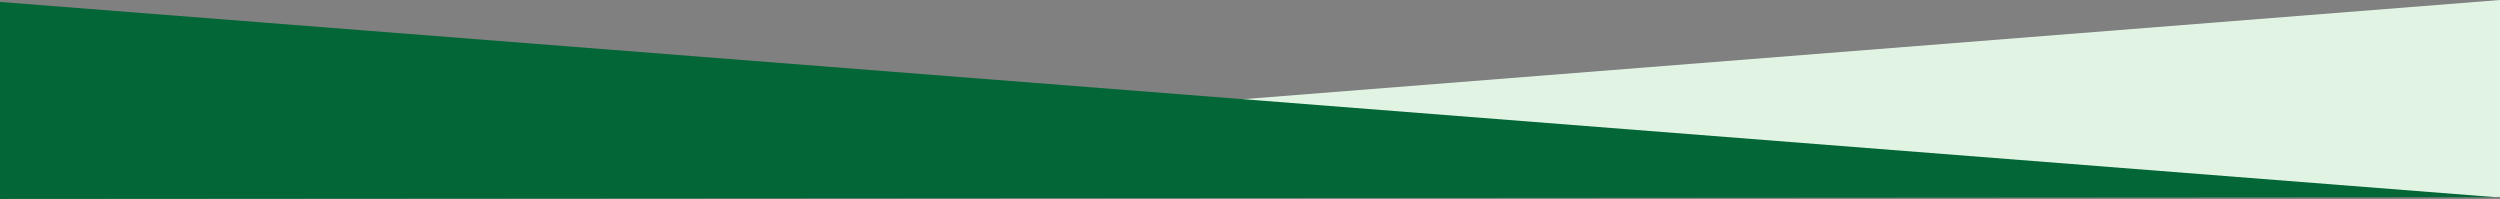 <svg xmlns="http://www.w3.org/2000/svg" width="1282" height="102" viewBox="0 0 1282 102">
  <rect x="0" y="0" width="1282" height="102" fill="#808080" stroke="none"/>
  <g id="Group_377" data-name="Group 377" transform="translate(1.743 -1826.049)">
    <path id="Path_91" data-name="Path 91" d="M1280,101H0L1280,0Z" transform="translate(0.257 1826.049)" fill="#e1f4e4"/>
    <path id="Path_90" data-name="Path 90" d="M0,101l1280-.859L0,0Z" transform="translate(-1.743 1827.049)" fill="#026636"/>
  </g>
</svg>
